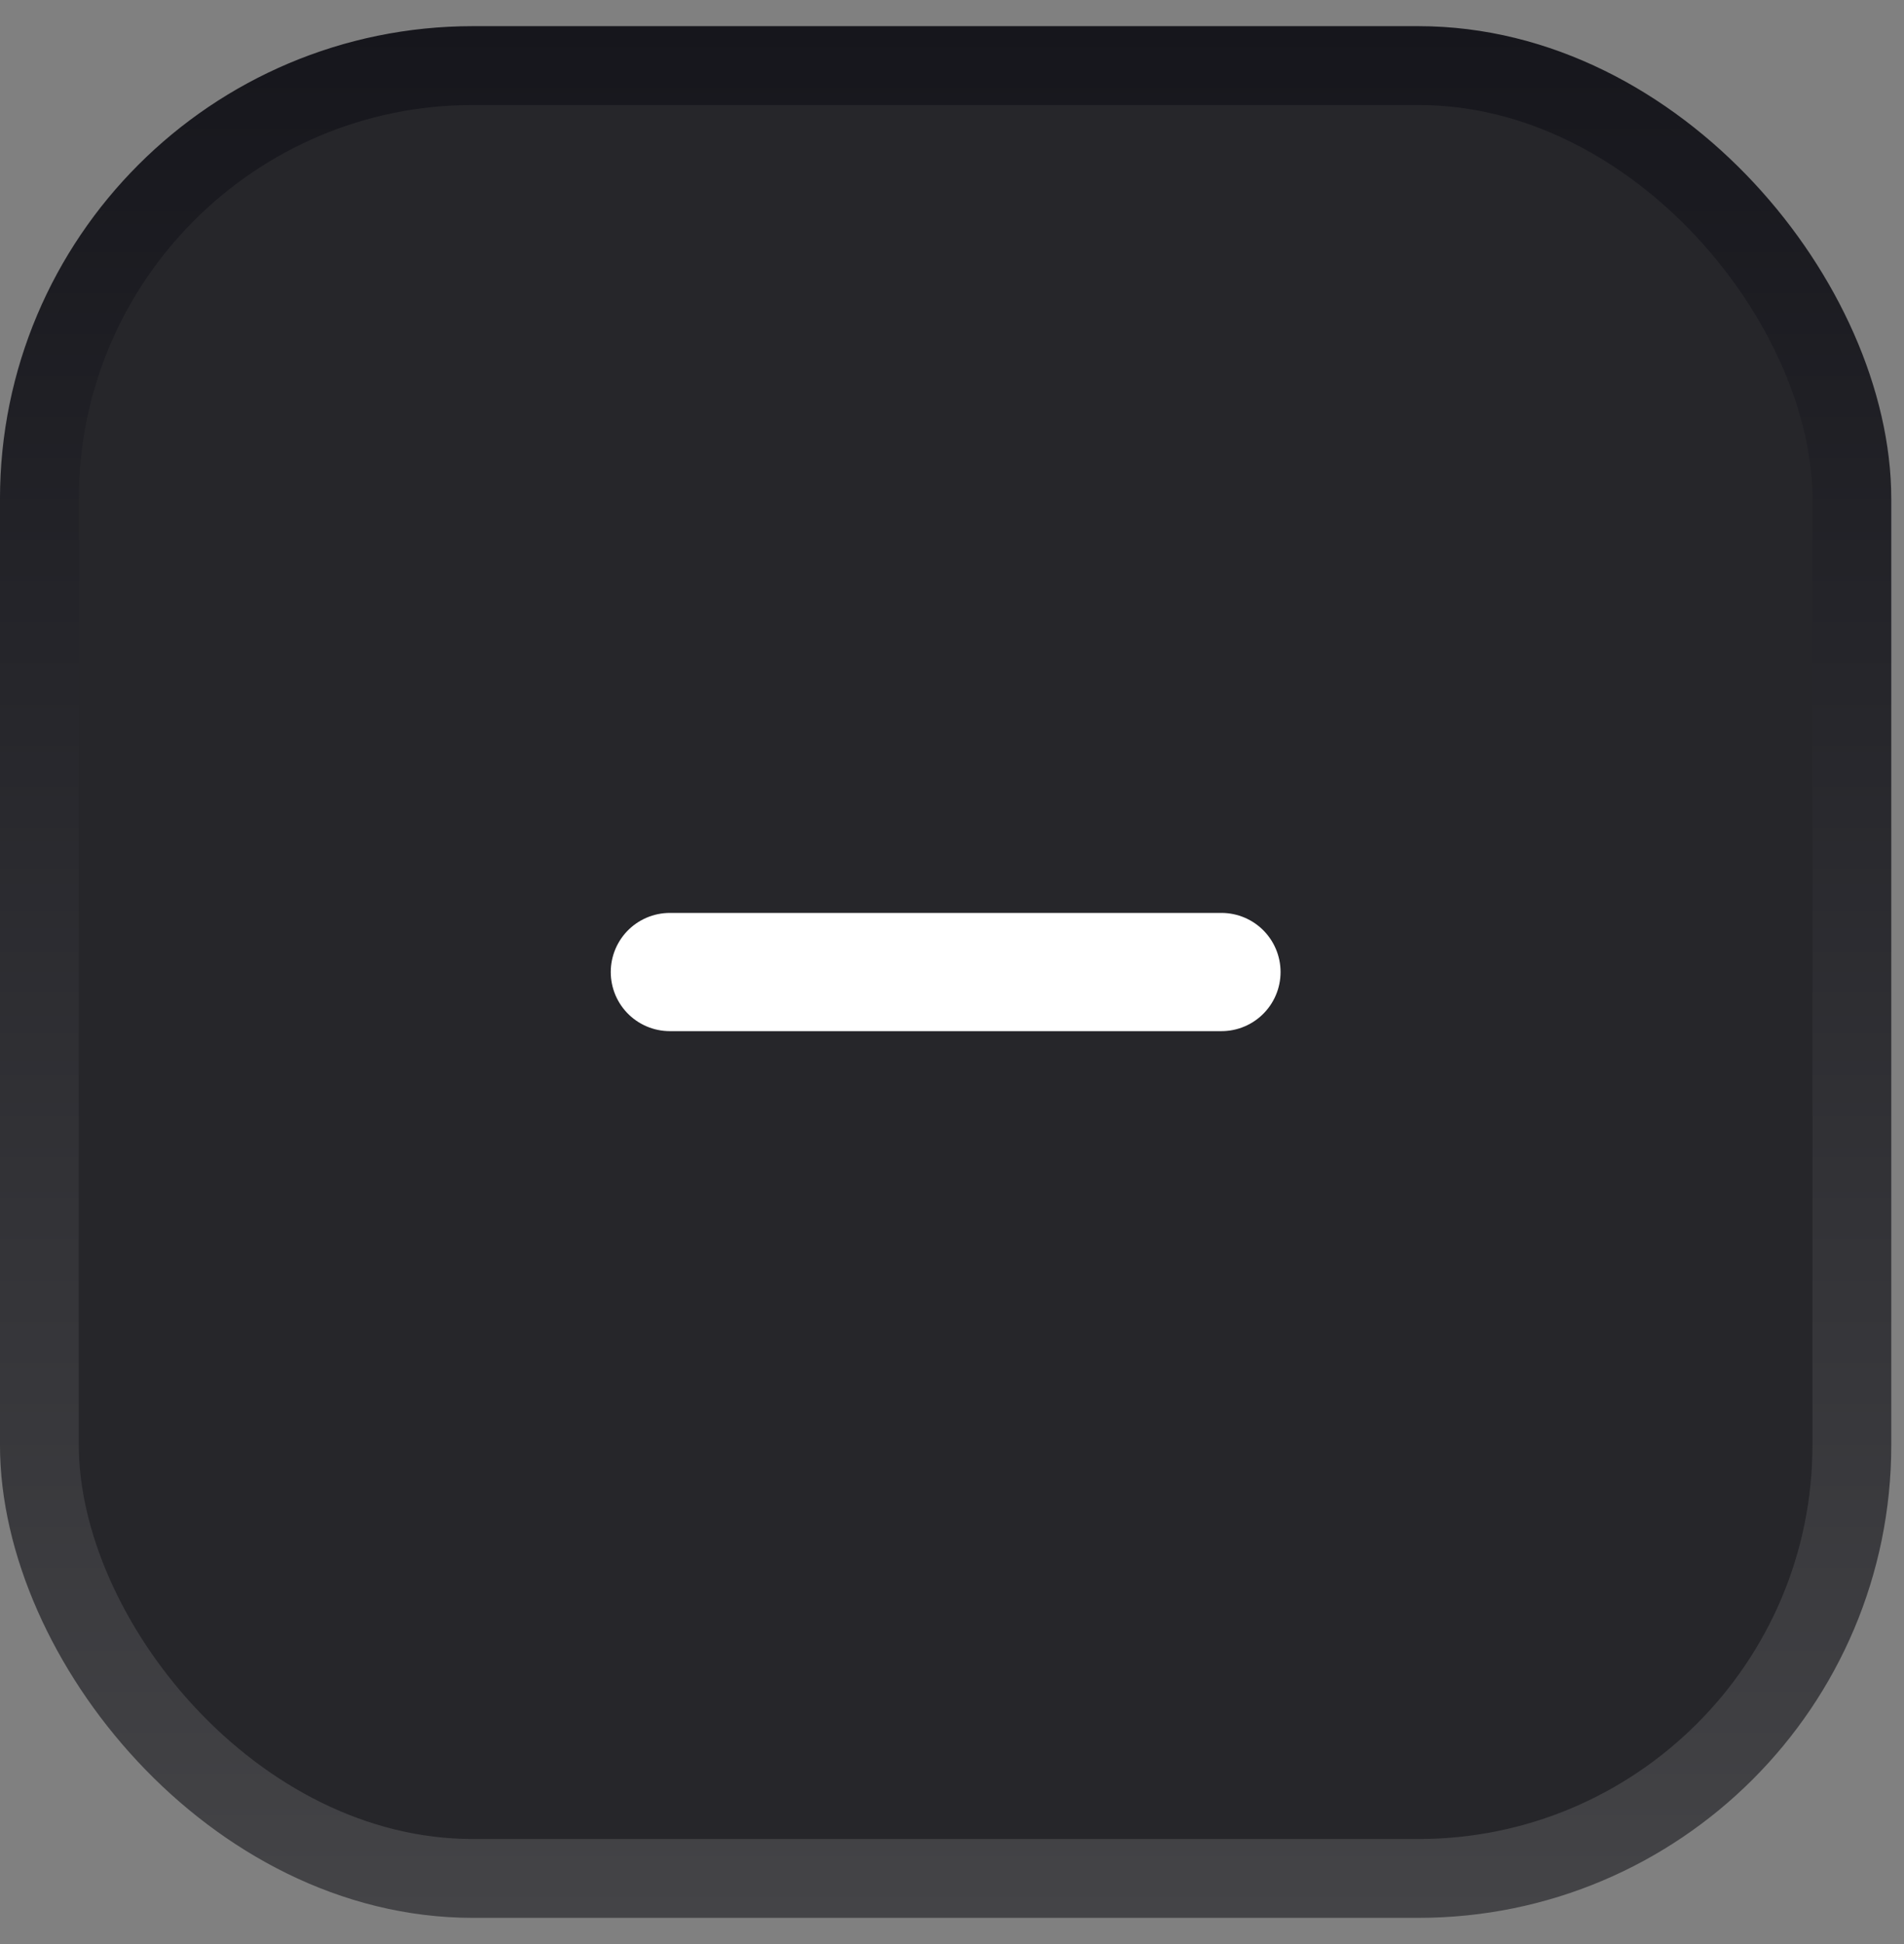 <svg width="48" height="49" viewBox="0 0 48 49" fill="none" xmlns="http://www.w3.org/2000/svg">
<rect x="0" y="0" width="48" height="49" fill="#808080" stroke="none"/>
<rect x="0.993" y="1.653" width="45.693" height="45.693" rx="10.927" fill="#26262A"/>
<rect x="0.993" y="1.653" width="45.693" height="45.693" rx="10.927" stroke="url(#paint0_linear_2042_21567)" stroke-width="1.987"/>
<path d="M16.887 24.5H30.793" stroke="white" stroke-width="2.98" stroke-linecap="round" stroke-linejoin="round"/>
<defs>
<linearGradient id="paint0_linear_2042_21567" x1="23.84" y1="0.66" x2="23.84" y2="48.34" gradientUnits="userSpaceOnUse">
<stop stop-color="#16161C"/>
<stop offset="1" stop-color="#444447"/>
</linearGradient>
</defs>
</svg>
